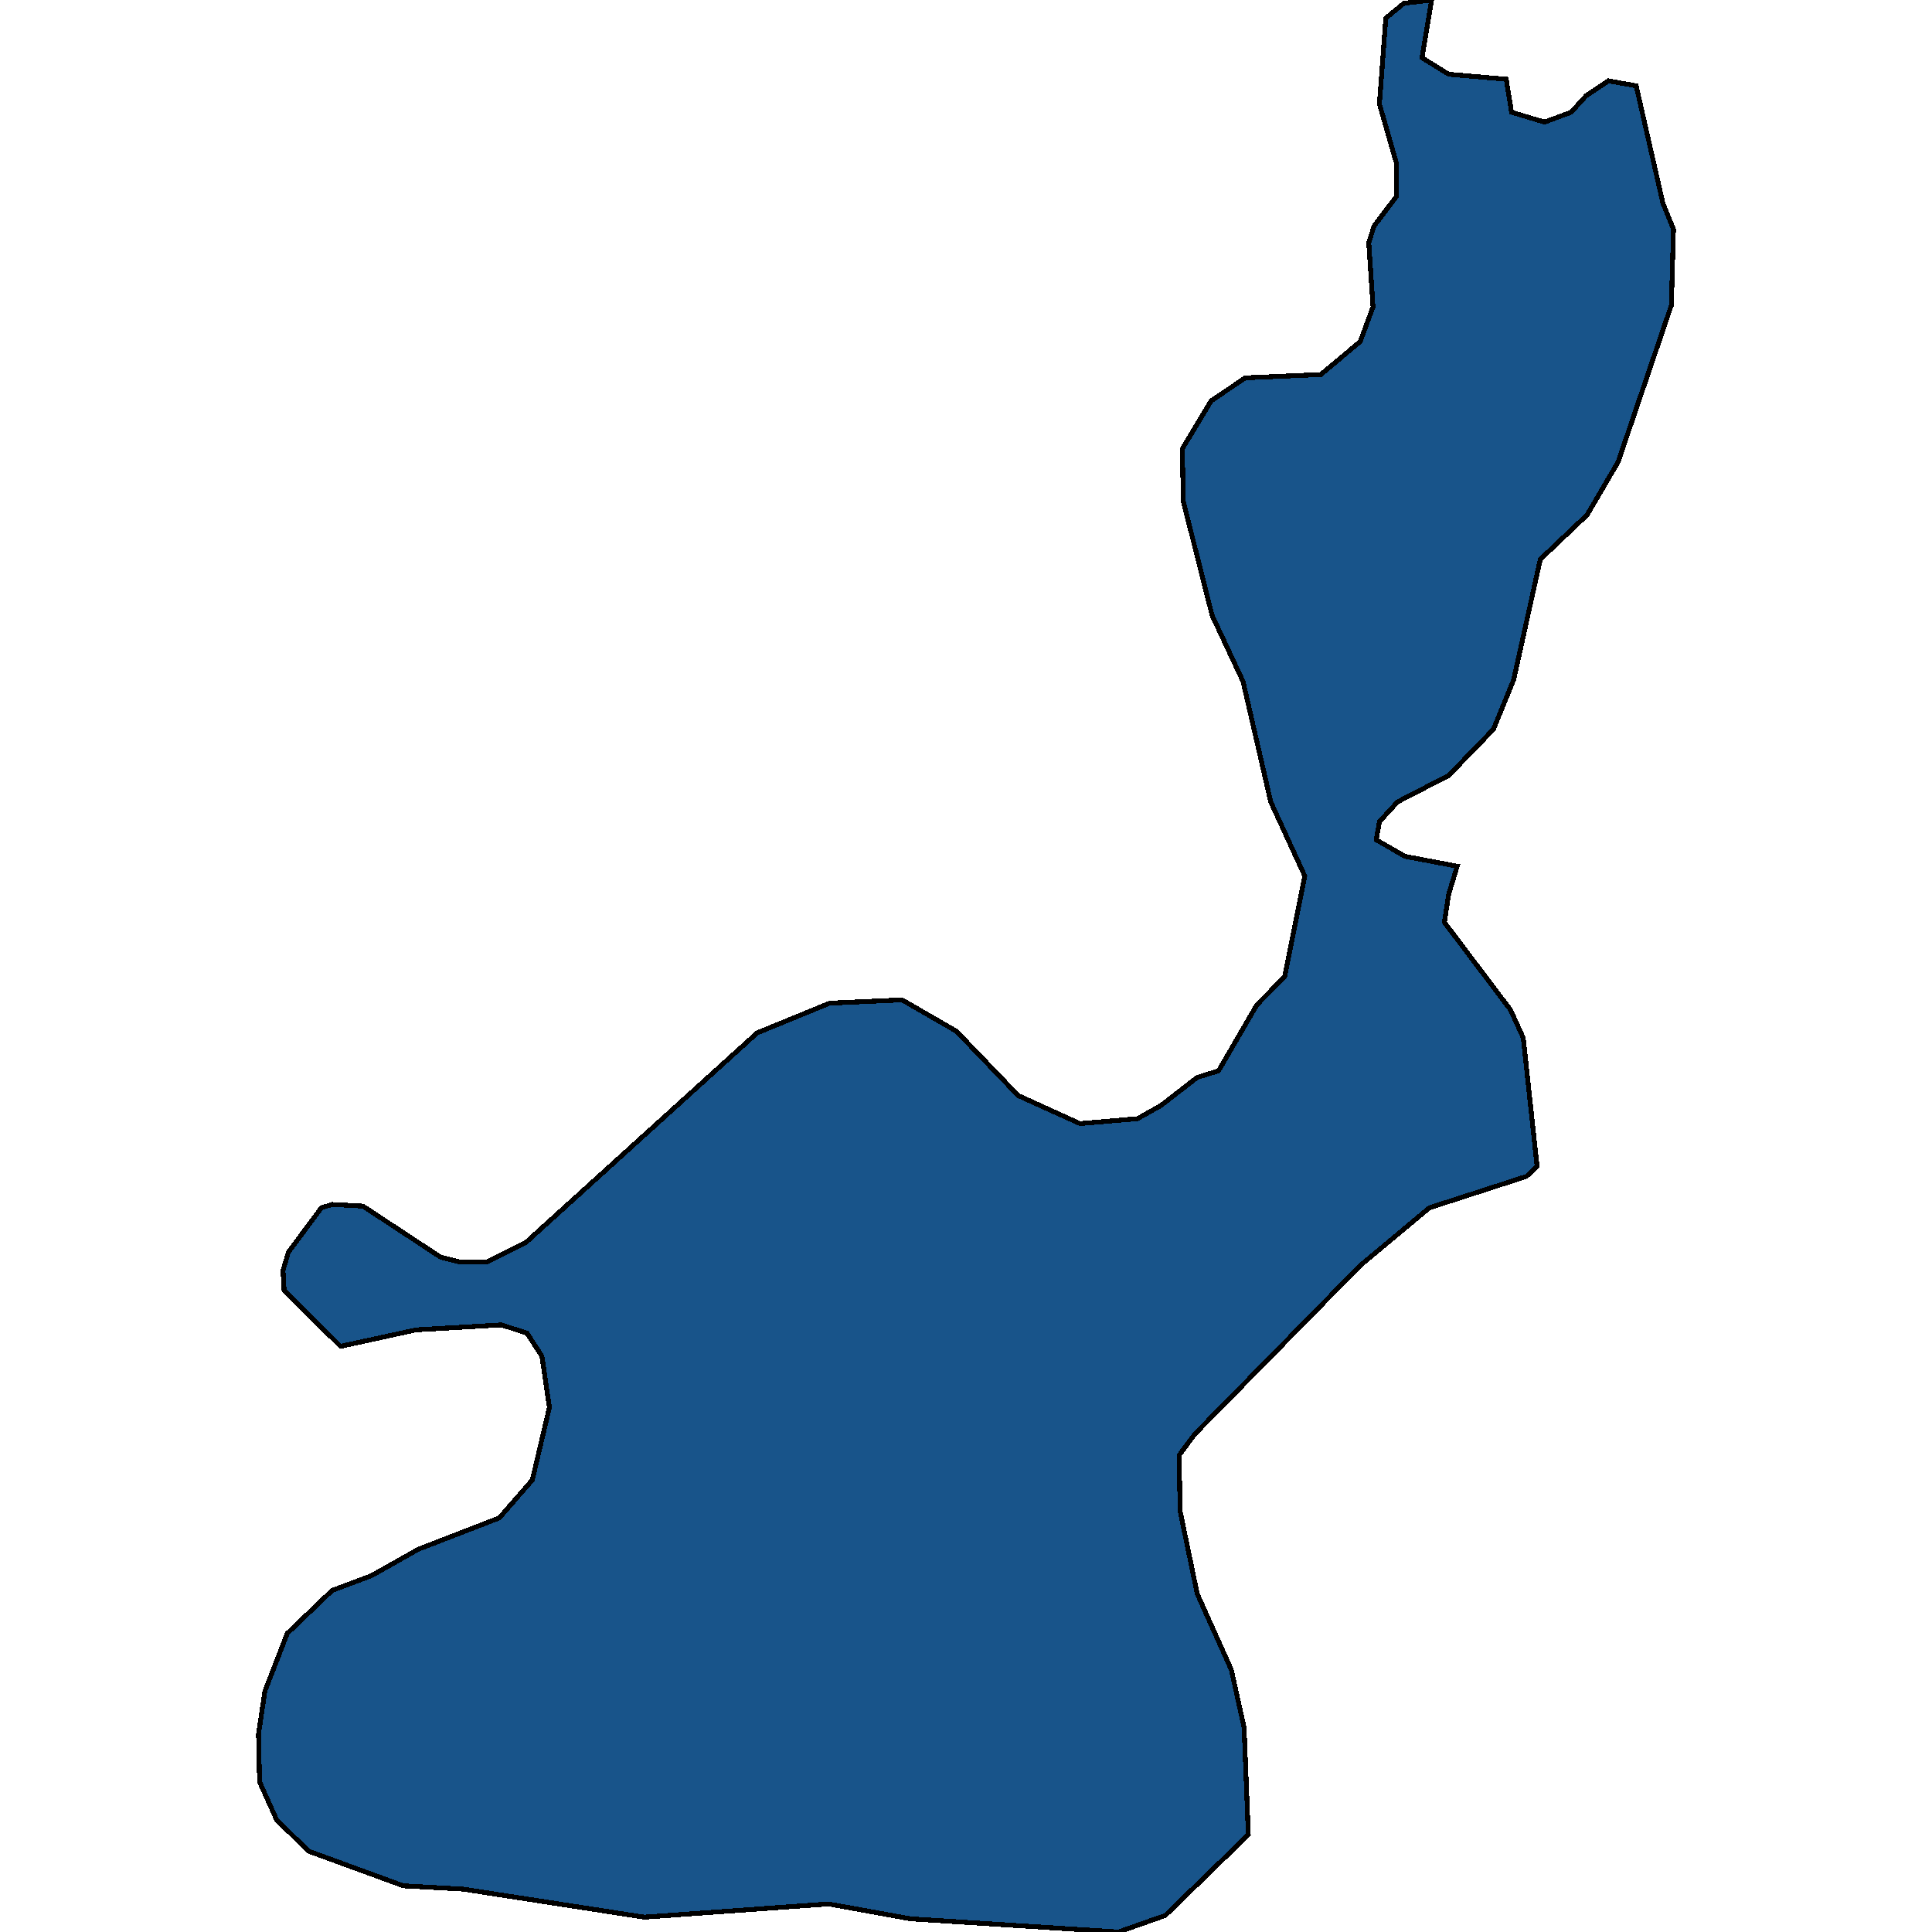 <svg xmlns="http://www.w3.org/2000/svg" width="400" height="400"><path style="stroke: black; fill: #18548a; shape-rendering: crispEdges; stroke-width: 1px;" d="M312.947,23.231L319.785,25.28L325.3,23.231L328.389,19.814L333.021,16.74L338.757,17.765L344.272,42.02L346.478,47.486L346.037,63.2L335.007,95.654L328.609,106.585L318.903,115.808L313.388,140.745L309.197,150.993L299.931,160.558L289.343,166.024L285.593,170.123L284.931,173.88L290.887,177.296L301.696,179.346L299.931,185.153L299.049,190.96L312.726,209.064L315.373,214.871L318.241,241.515L316.035,243.564L295.961,250.054L281.622,262.009L247.429,296.85L244.12,301.29L244.34,312.903L247.87,329.981L254.929,345.693L257.576,357.648L258.459,379.849L241.252,396.585L231.546,400L188.529,397.268L171.543,394.194L133.379,396.926L95.877,391.12L83.524,390.437L63.89,383.264L57.272,376.775L53.743,368.919L53.522,359.014L54.846,350.133L59.478,338.179L68.743,329.298L76.906,326.224L86.612,320.759L103.378,314.269L110.216,306.413L113.746,291.384L112.202,280.796L109.113,276.014L103.819,274.306L86.171,275.331L70.508,278.746L58.816,267.133L58.596,263.034L59.699,259.277L66.537,250.054L68.743,249.371L75.141,249.712L91.245,260.301L95.436,261.326L100.73,261.326L108.893,257.227L156.763,213.846L171.763,207.698L186.764,207.015L198.015,213.505L210.809,226.827L223.604,232.633L235.516,231.609L240.37,228.876L247.87,223.069L252.282,221.703L260.224,208.039L265.959,202.232L270.151,181.395L263.091,166.024L257.356,141.087L250.958,127.423L245.002,103.852L244.782,92.921L250.738,83.014L257.797,78.231L273.46,77.548L281.622,70.716L284.269,63.542L283.387,50.219L284.49,46.803L289.122,40.653L289.122,33.821L285.593,21.523L286.916,3.758L290.666,0.683L296.402,0L294.416,11.957L299.931,15.373L311.844,16.398Z"></path></svg>
